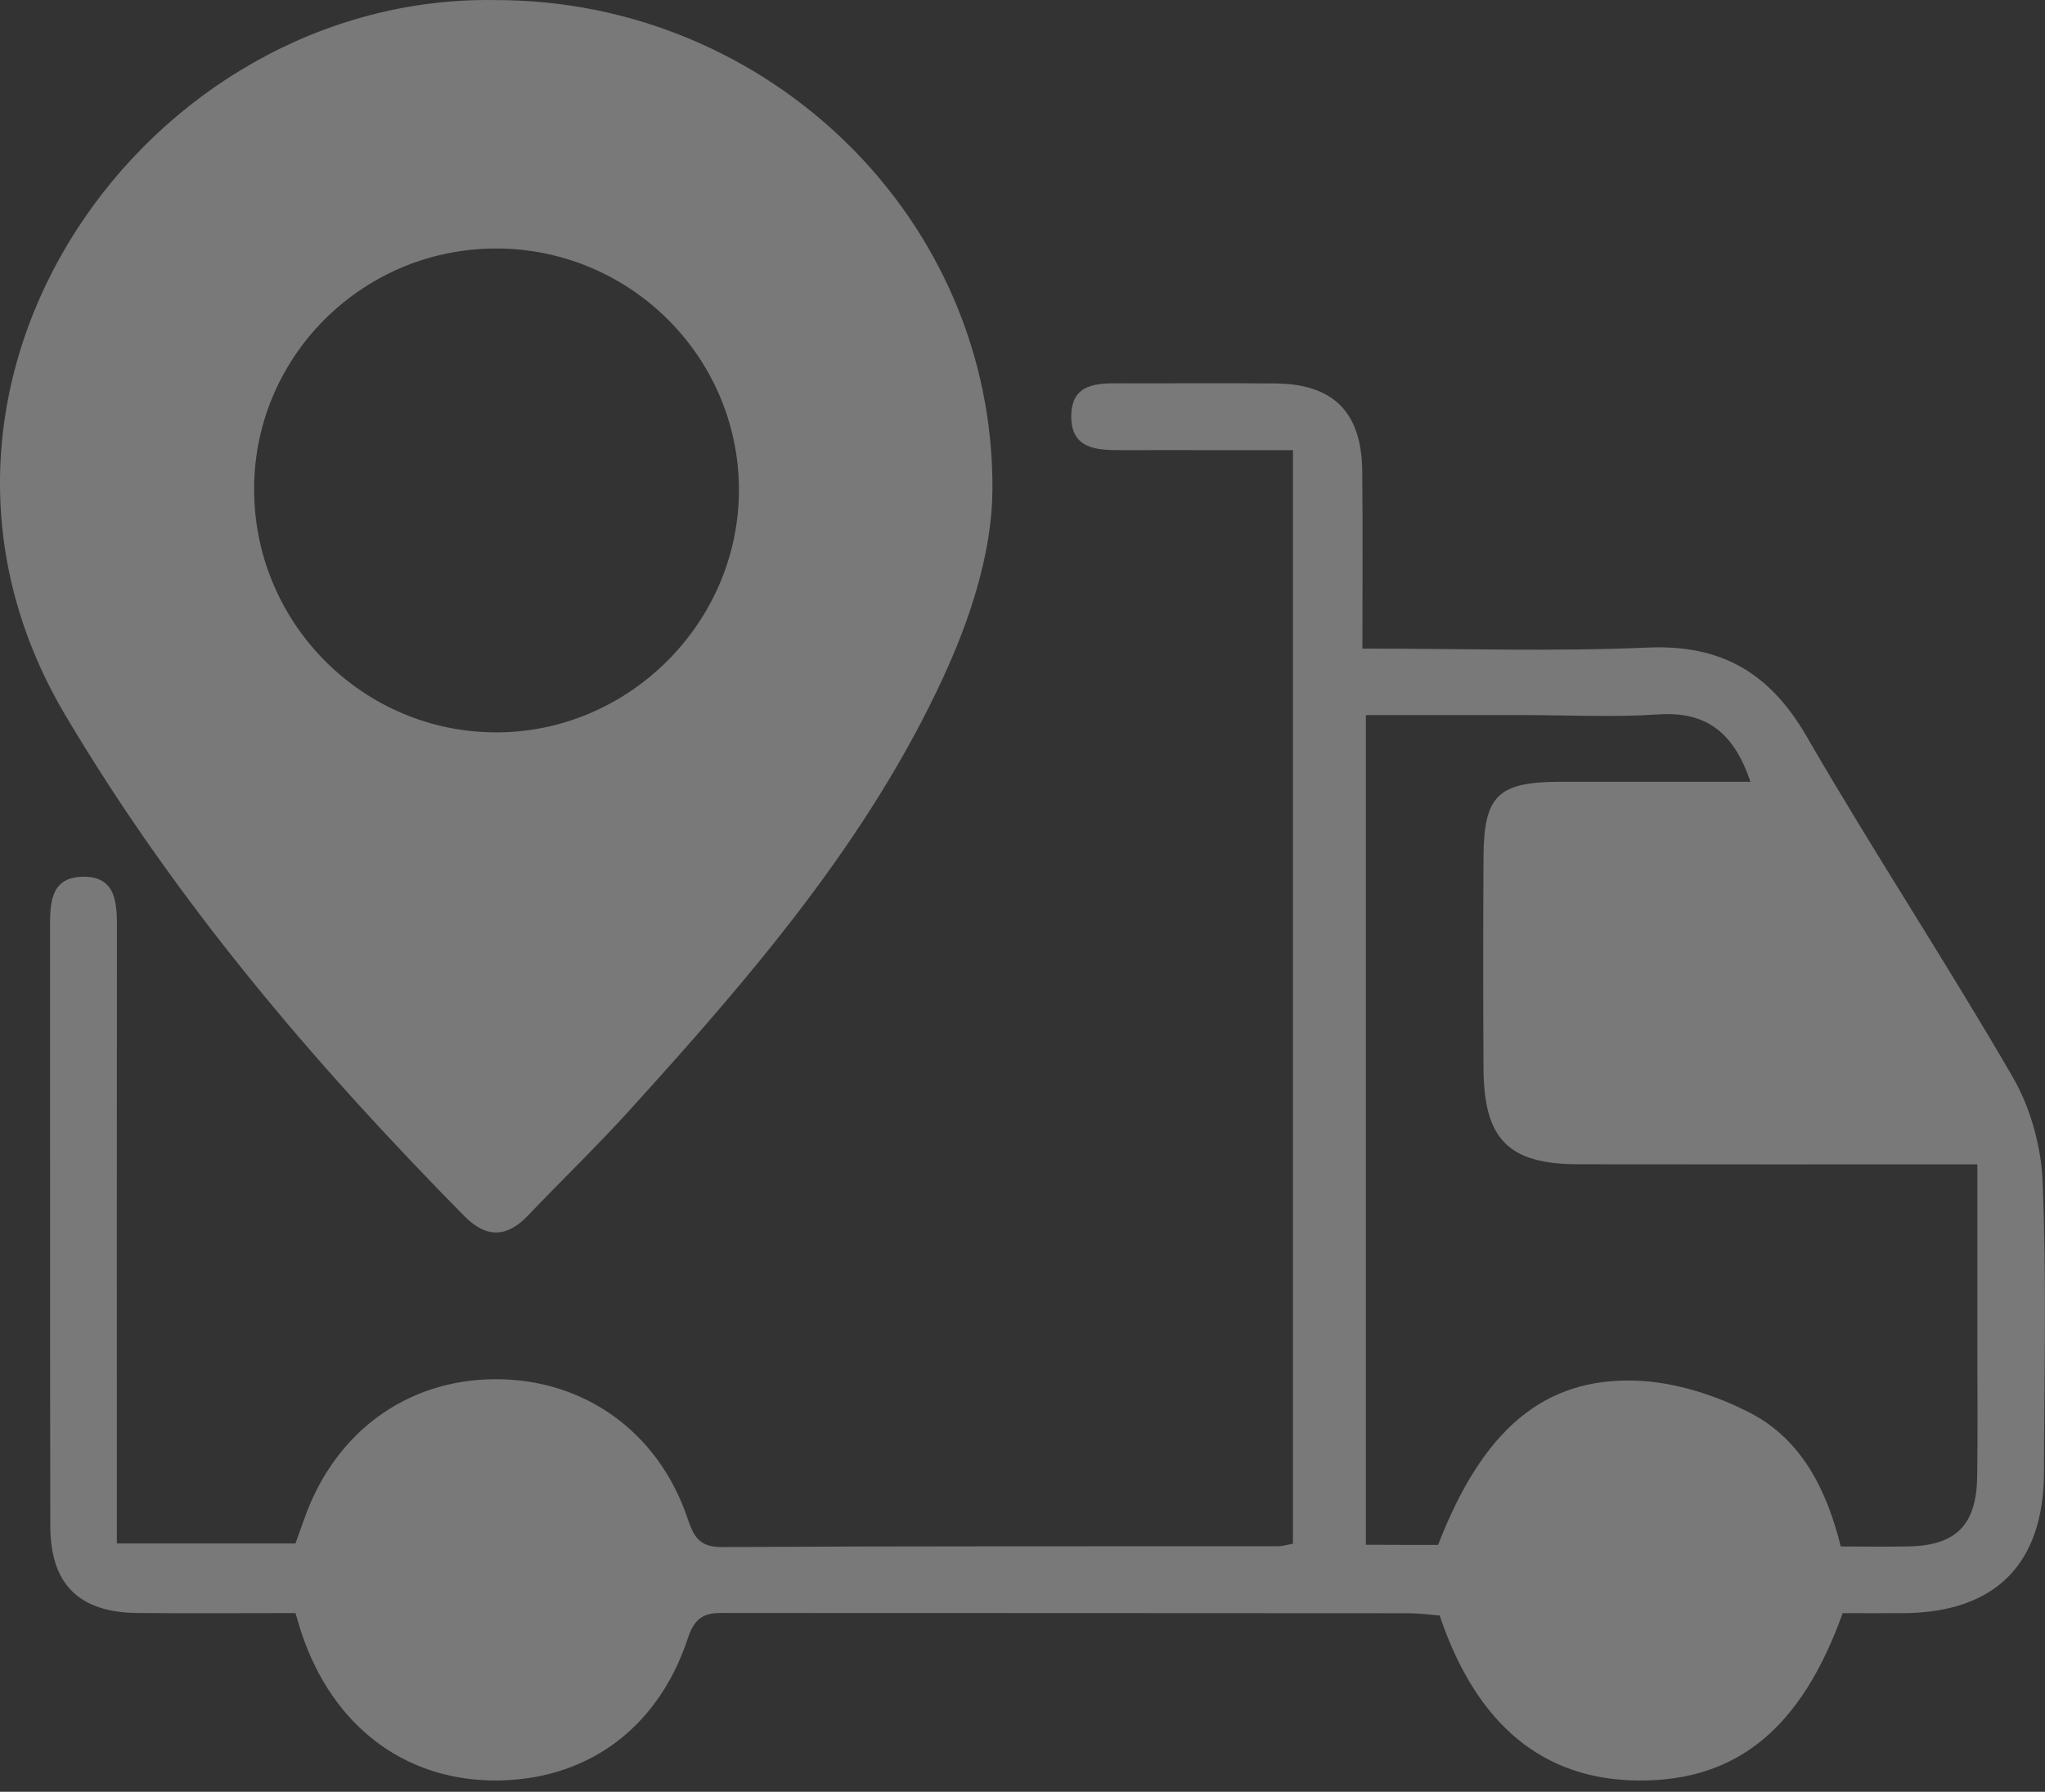 <svg width="97" height="85" viewBox="0 0 97 85" fill="none" xmlns="http://www.w3.org/2000/svg">
<rect x="0" y="0" width="97" height="85" fill="#333333" stroke="none"/>
<path d="M14.017 76.523C11.487 76.523 9.001 76.543 6.511 76.519C3.745 76.488 2.394 75.16 2.386 72.398C2.366 63.013 2.382 53.624 2.374 44.239C2.374 43.025 2.287 41.618 3.93 41.591C5.577 41.563 5.55 42.95 5.546 44.179C5.538 53.108 5.542 62.032 5.542 70.96C5.542 71.669 5.542 72.374 5.542 73.222C8.453 73.222 11.176 73.222 14.013 73.222C14.135 72.879 14.289 72.465 14.434 72.051C15.88 67.946 19.288 65.448 23.477 65.428C27.665 65.409 31.183 67.883 32.586 71.953C32.893 72.851 33.118 73.399 34.253 73.391C43.047 73.34 51.845 73.359 60.639 73.352C60.828 73.352 61.014 73.289 61.329 73.23C61.329 56.063 61.329 38.9 61.329 21.355C60.155 21.355 58.945 21.355 57.735 21.355C56.226 21.355 54.717 21.351 53.208 21.355C52.034 21.359 50.805 21.316 50.813 19.743C50.821 18.152 52.074 18.179 53.232 18.183C55.659 18.191 58.09 18.167 60.517 18.191C63.255 18.219 64.587 19.562 64.615 22.344C64.642 25.082 64.623 27.82 64.623 30.768C69.272 30.768 73.724 30.913 78.161 30.72C81.663 30.571 83.953 31.926 85.694 34.936C88.846 40.385 92.317 45.649 95.469 51.094C96.312 52.548 96.817 54.38 96.888 56.063C97.077 60.649 96.963 65.251 96.951 69.845C96.939 74.207 94.634 76.504 90.268 76.527C89.295 76.531 88.318 76.527 87.404 76.527C85.438 82.004 82.376 84.49 77.751 84.466C73.216 84.447 70.036 81.838 68.287 76.638C67.818 76.602 67.306 76.531 66.794 76.531C56.096 76.523 45.395 76.523 34.698 76.519C33.792 76.519 33.059 76.401 32.637 77.686C31.195 82.091 27.708 84.522 23.343 84.463C19.119 84.403 15.786 81.842 14.324 77.532C14.222 77.237 14.139 76.929 14.017 76.523ZM68.212 73.289C70.312 67.863 73.204 65.326 77.648 65.499C79.465 65.57 81.388 66.185 83.019 67.028C85.454 68.289 86.651 70.68 87.313 73.364C88.472 73.364 89.52 73.383 90.564 73.359C92.786 73.308 93.748 72.335 93.783 70.062C93.814 68.025 93.791 65.992 93.791 63.955C93.791 61.09 93.791 58.226 93.791 55.235C87.309 55.235 81.08 55.243 74.855 55.231C71.553 55.227 70.387 54.049 70.367 50.7C70.347 47.351 70.347 44.002 70.367 40.653C70.383 37.742 71.053 37.095 73.996 37.087C76.971 37.084 79.942 37.087 83.027 37.087C82.239 34.735 80.919 33.738 78.653 33.892C76.561 34.034 74.453 33.924 72.353 33.924C69.82 33.924 67.286 33.924 64.788 33.924C64.788 47.233 64.788 60.259 64.788 73.281C66.033 73.289 67.14 73.289 68.212 73.289Z" fill="white" fill-opacity="0.34"/>
<path d="M23.532 0.004C36.448 0.004 47.161 10.382 47.074 23.246C47.054 26.205 46.026 29.337 44.769 32.072C41.168 39.901 35.573 46.374 29.832 52.702C28.292 54.4 26.633 55.996 25.049 57.658C24.029 58.734 23.056 58.734 22.015 57.682C14.864 50.425 8.312 42.737 3.083 33.9C-6.227 18.171 6.984 -0.304 23.532 0.004ZM23.442 11.789C17.067 11.84 11.949 17.056 12.055 23.396C12.157 29.68 17.283 34.743 23.54 34.743C29.852 34.743 35.073 29.507 35.049 23.199C35.022 16.863 29.809 11.741 23.442 11.789Z" fill="white" fill-opacity="0.34"/>
</svg>
